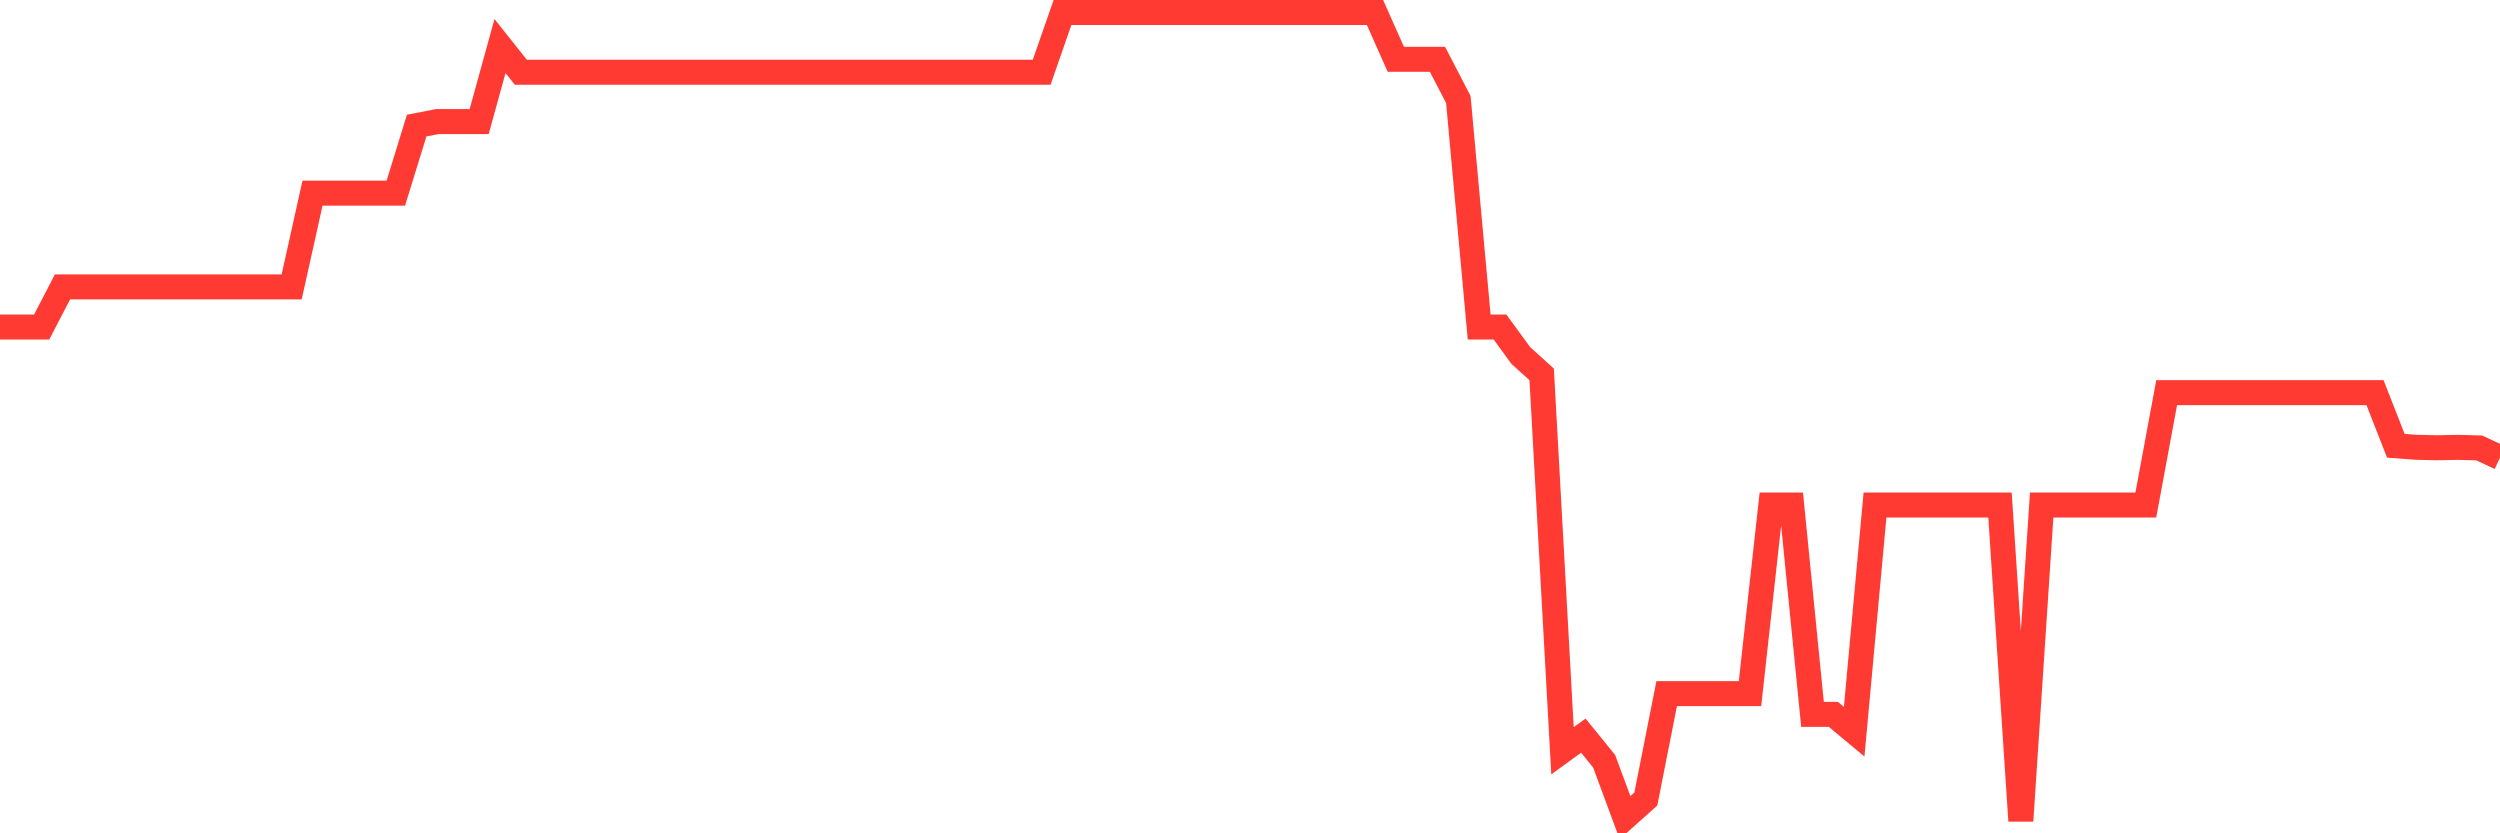 <svg
  xmlns="http://www.w3.org/2000/svg"
  xmlns:xlink="http://www.w3.org/1999/xlink"
  width="120"
  height="40"
  viewBox="0 0 120 40"
  preserveAspectRatio="none"
>
  <polyline
    points="0,15.697 1,15.697 2,15.697 3,13.77 4,13.77 5,13.77 6,13.77 7,13.77 8,13.77 9,13.77 10,13.77 11,13.77 12,13.77 13,13.77 14,13.77 15,9.272 16,9.272 17,9.272 18,9.272 19,9.272 20,6.028 21,5.834 22,5.834 23,5.834 24,2.212 25,3.468 26,3.468 27,3.468 28,3.468 29,3.468 30,3.468 31,3.468 32,3.468 33,3.468 34,3.468 35,3.468 36,3.468 37,3.468 38,3.468 39,3.468 40,3.468 41,3.468 42,3.468 43,3.468 44,3.468 45,3.468 46,3.468 47,3.468 48,3.468 49,3.468 50,3.468 51,0.6 52,0.6 53,0.6 54,0.6 55,0.6 56,0.6 57,0.6 58,0.6 59,0.6 60,0.6 61,0.6 62,0.6 63,0.6 64,0.6 65,0.6 66,0.6 67,2.848 68,2.848 69,2.848 70,4.776 71,15.697 72,15.697 73,17.066 74,17.97 75,36.037 76,35.311 77,36.542 78,39.246 79,38.353 80,33.295 81,33.295 82,33.295 83,33.295 84,33.295 85,24.241 86,24.241 87,34.289 88,34.289 89,35.122 90,24.241 91,24.241 92,24.241 93,24.241 94,24.241 95,24.241 96,24.241 97,39.4 98,24.241 99,24.241 100,24.241 101,24.241 102,24.241 103,24.241 104,18.845 105,18.845 106,18.845 107,18.845 108,18.845 109,18.845 110,18.845 111,18.845 112,18.845 113,18.845 114,18.845 115,21.397 116,21.471 117,21.492 118,21.473 119,21.501 120,21.967"
    fill="none"
    stroke="#ff3a33"
    stroke-width="1.2"
  >
  </polyline>
</svg>